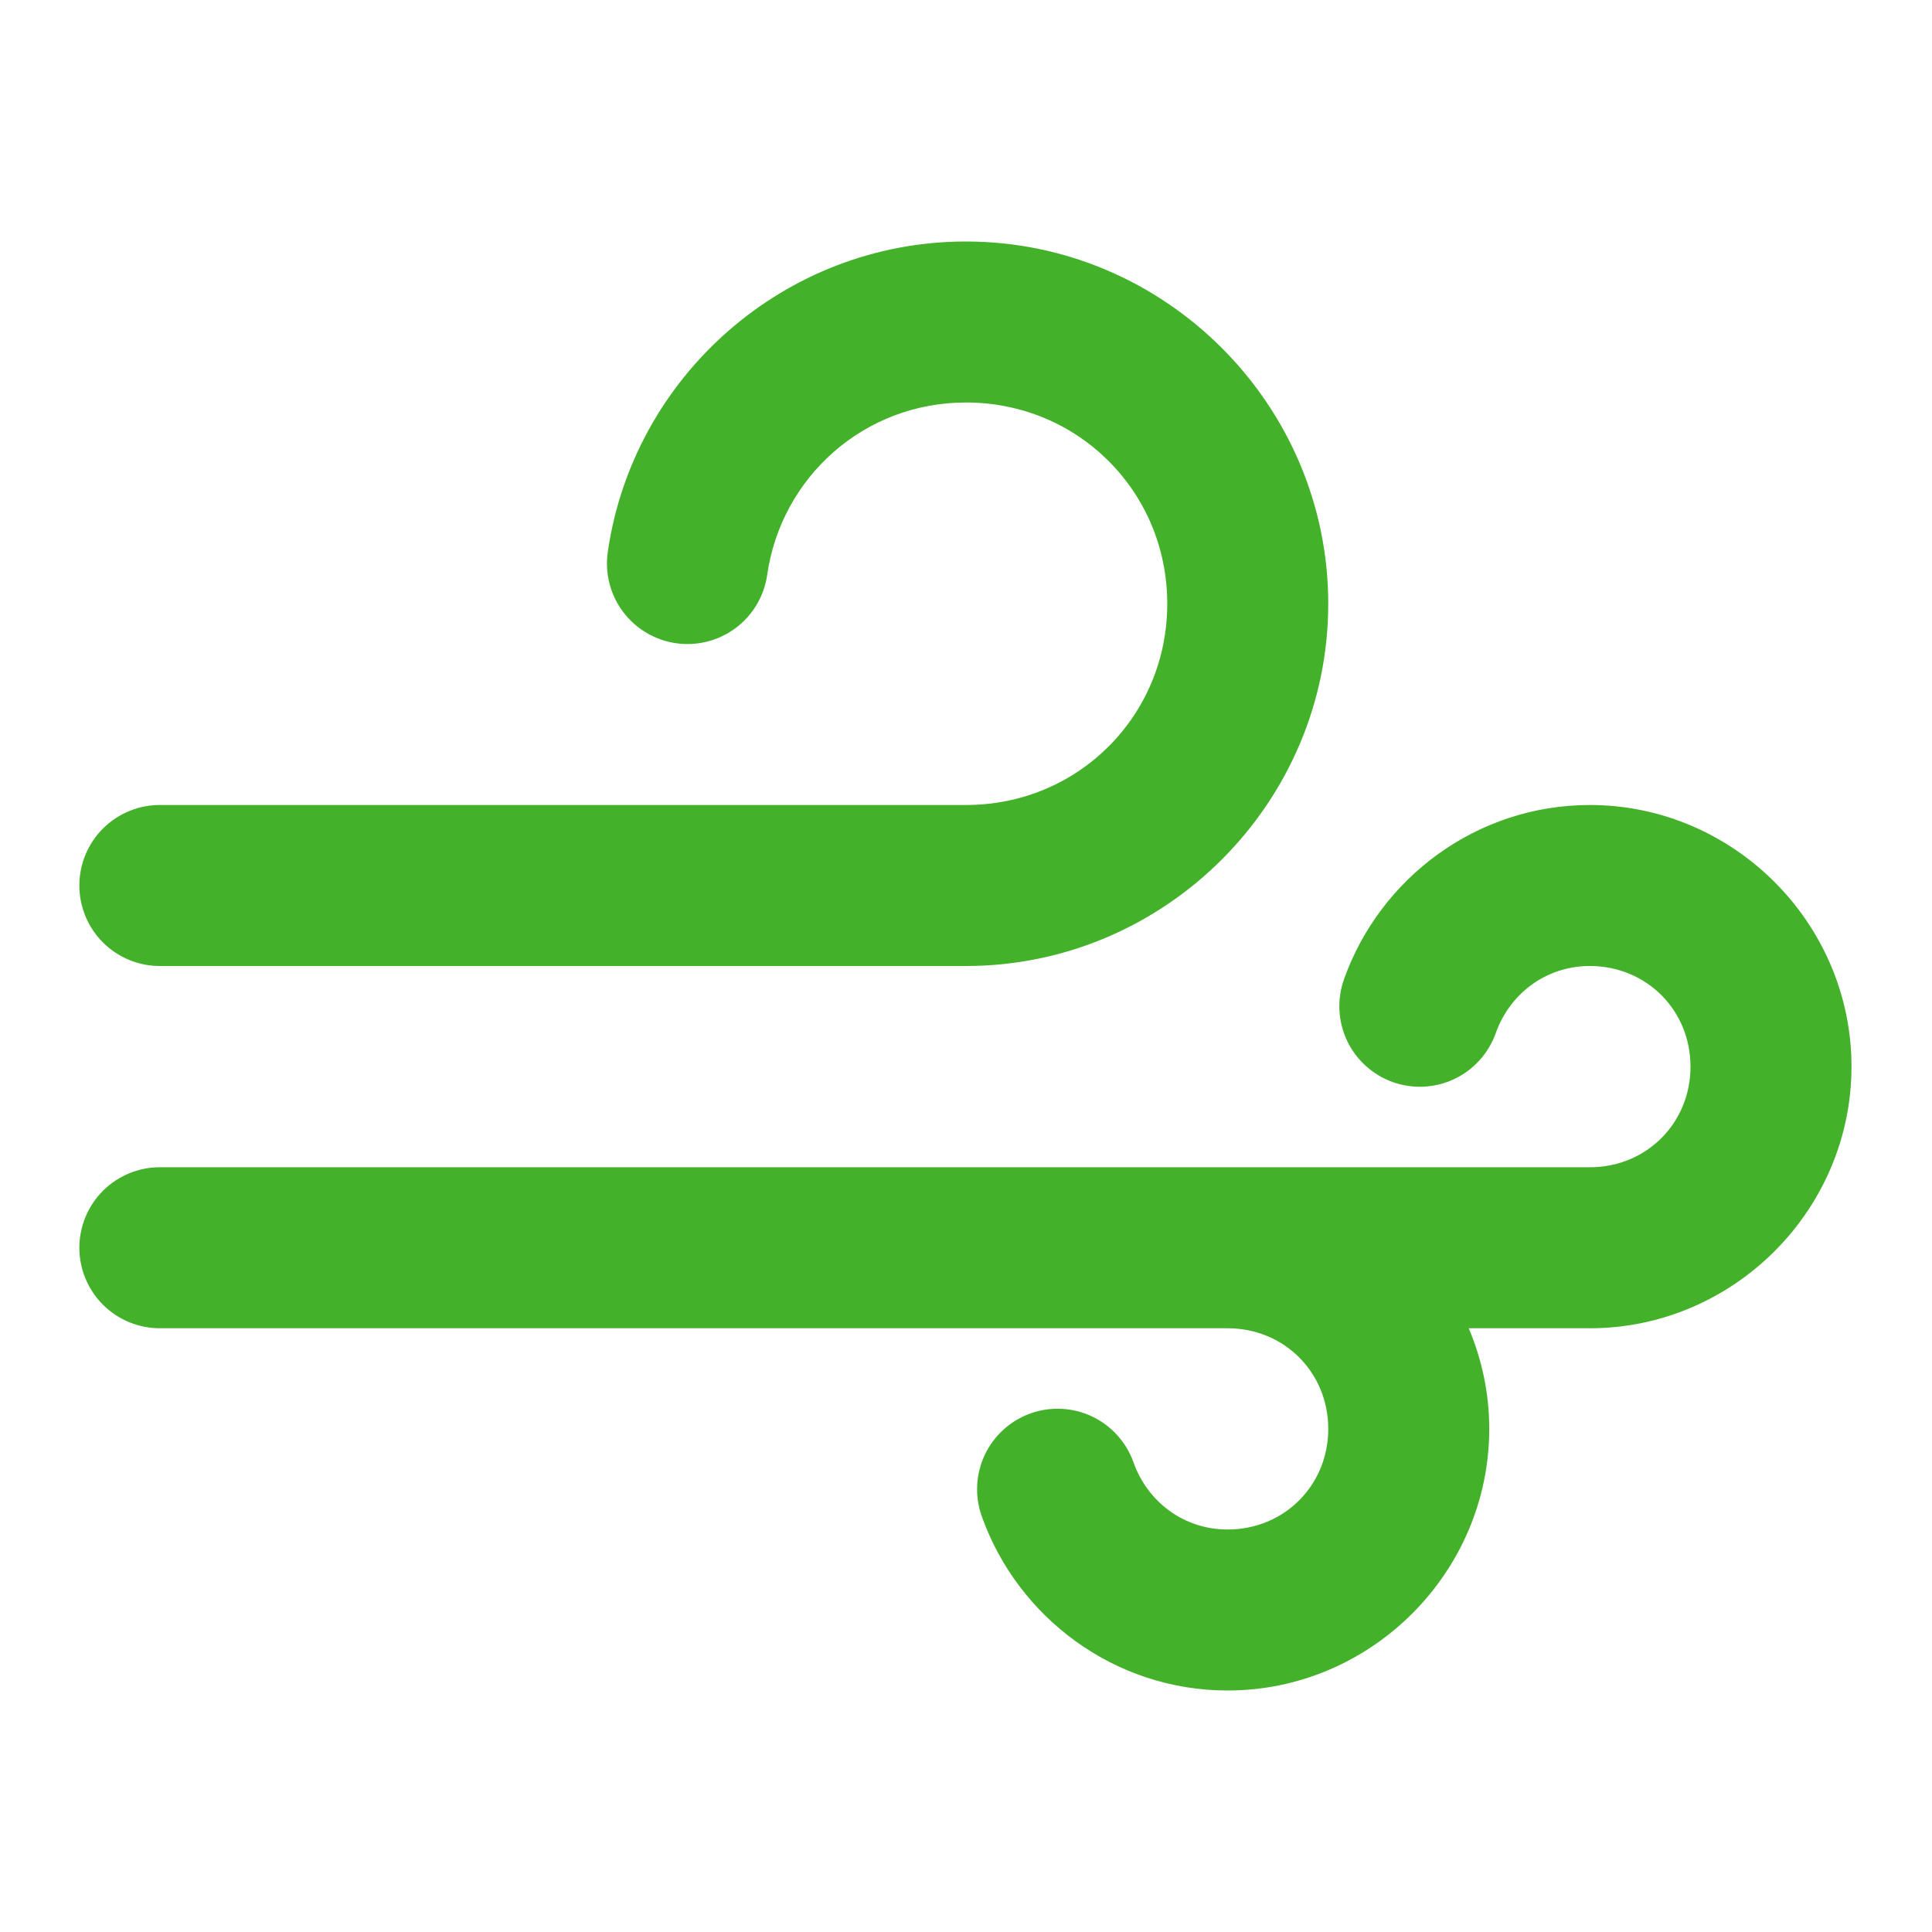 <svg width="96" height="96" viewBox="0 0 96 96" fill="none" xmlns="http://www.w3.org/2000/svg">
<path d="M48 12C38.975 12 31.449 18.719 30.2 27.434C30.125 27.954 30.154 28.484 30.284 28.993C30.414 29.502 30.644 29.98 30.959 30.401C31.274 30.821 31.669 31.176 32.121 31.443C32.573 31.711 33.074 31.887 33.594 31.962C34.114 32.036 34.644 32.007 35.153 31.877C35.662 31.747 36.141 31.517 36.561 31.202C36.981 30.887 37.336 30.492 37.603 30.039C37.871 29.587 38.047 29.087 38.121 28.566C38.816 23.717 42.922 20 48 20C53.571 20 58 24.43 58 30C58 35.57 53.571 40 48 40H8C7.47 39.992 6.944 40.09 6.452 40.288C5.96 40.486 5.513 40.779 5.135 41.151C4.758 41.523 4.458 41.967 4.253 42.456C4.049 42.945 3.943 43.47 3.943 44C3.943 44.53 4.049 45.055 4.253 45.544C4.458 46.033 4.758 46.477 5.135 46.849C5.513 47.221 5.96 47.514 6.452 47.712C6.944 47.91 7.47 48.008 8 48H48C57.894 48 66 39.894 66 30C66 20.106 57.894 12 48 12ZM79 40C73.376 40 68.566 43.632 66.782 48.66C66.606 49.155 66.529 49.68 66.556 50.205C66.583 50.729 66.713 51.244 66.938 51.718C67.164 52.193 67.481 52.618 67.871 52.97C68.261 53.322 68.716 53.594 69.211 53.77C69.706 53.946 70.231 54.022 70.756 53.995C71.281 53.969 71.795 53.839 72.269 53.613C72.744 53.387 73.169 53.071 73.521 52.68C73.873 52.29 74.145 51.835 74.321 51.34C75.012 49.392 76.801 48 79 48C81.808 48 84 50.192 84 53C84 55.808 81.808 58 79 58H61H8C7.47 57.992 6.944 58.09 6.452 58.288C5.96 58.486 5.513 58.779 5.135 59.151C4.758 59.523 4.458 59.967 4.253 60.456C4.049 60.945 3.943 61.47 3.943 62C3.943 62.53 4.049 63.055 4.253 63.544C4.458 64.033 4.758 64.477 5.135 64.849C5.513 65.221 5.96 65.514 6.452 65.712C6.944 65.91 7.47 66.007 8 66H61C63.808 66 66 68.192 66 71C66 73.808 63.808 76 61 76C58.801 76 57.012 74.608 56.321 72.66C56.145 72.165 55.873 71.71 55.521 71.32C55.169 70.93 54.744 70.613 54.269 70.387C53.795 70.161 53.281 70.031 52.756 70.004C52.231 69.978 51.706 70.054 51.211 70.23C50.716 70.406 50.261 70.678 49.871 71.03C49.481 71.382 49.164 71.807 48.938 72.282C48.712 72.756 48.583 73.271 48.556 73.795C48.529 74.32 48.606 74.845 48.782 75.34C50.566 80.368 55.376 84 61 84C68.133 84 74 78.132 74 71C74 69.231 73.633 67.543 72.981 66H79C86.133 66 92 60.132 92 53C92 45.868 86.133 40 79 40Z" fill="#43B22A"/>
</svg>

